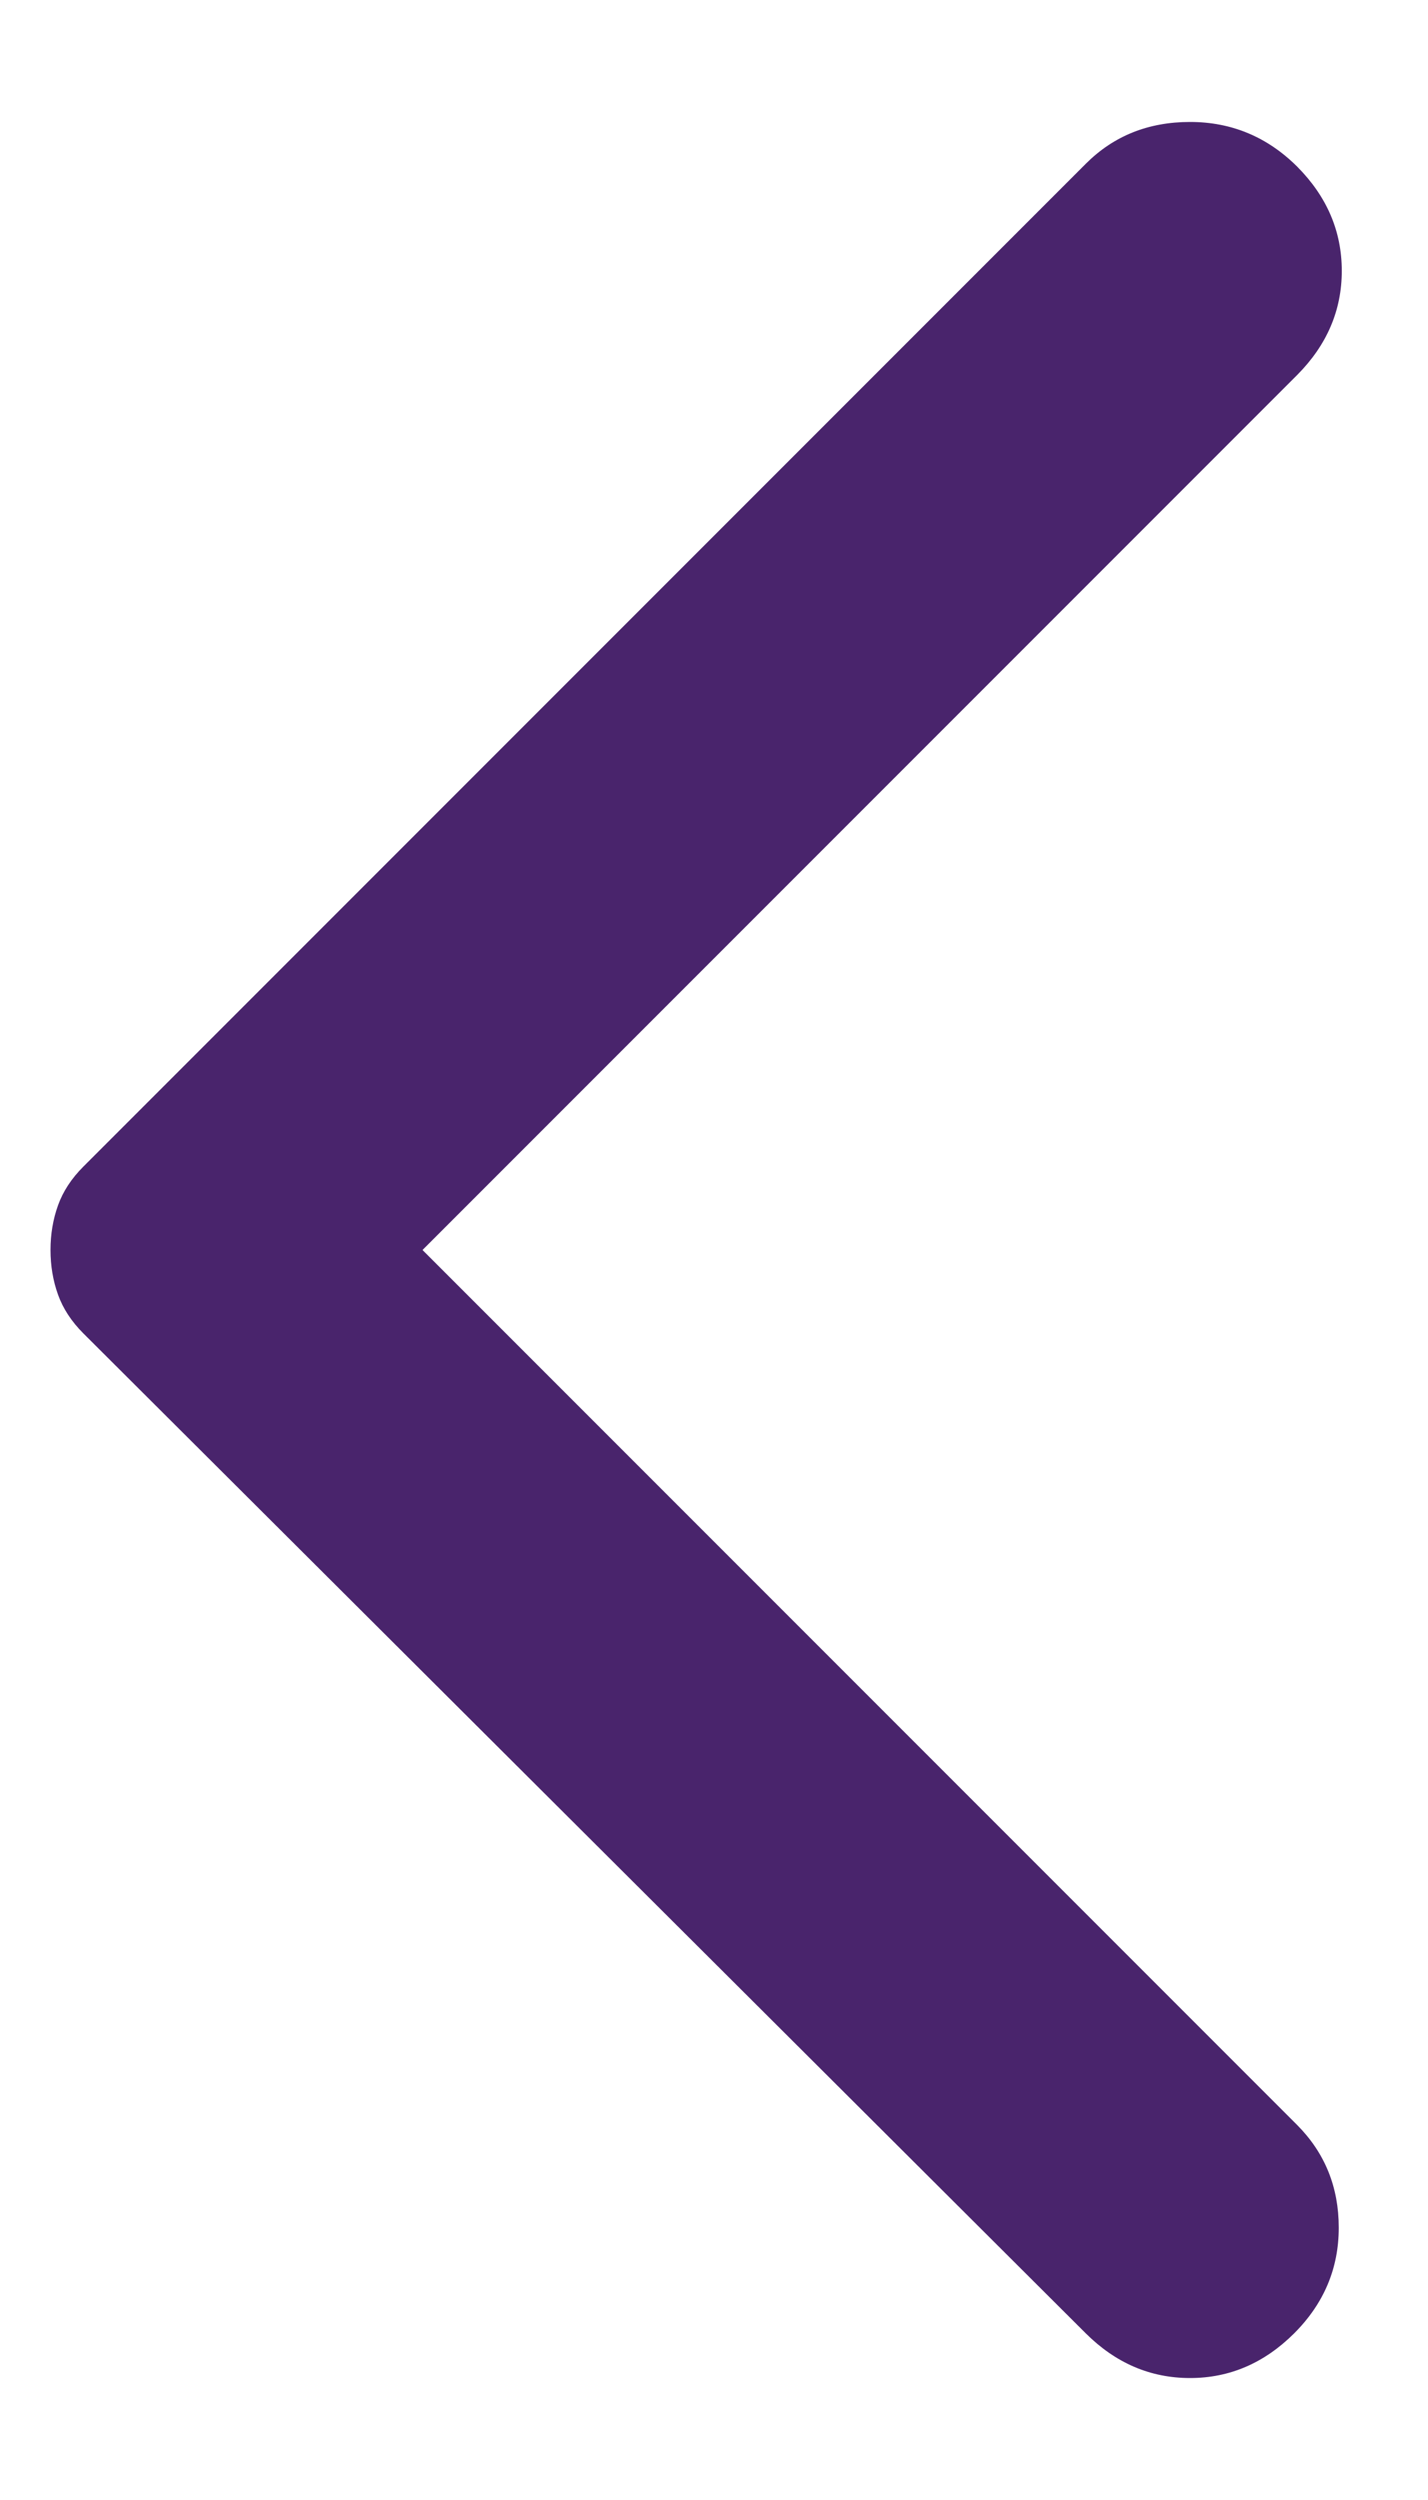 <svg width="8" height="14" viewBox="0 0 8 14" fill="none" xmlns="http://www.w3.org/2000/svg">
<path d="M6.083 13.067L0.467 7.467C0.4 7.4 0.353 7.328 0.325 7.25C0.297 7.172 0.283 7.089 0.283 7C0.283 6.911 0.297 6.828 0.325 6.75C0.353 6.672 0.4 6.6 0.467 6.533L6.083 0.917C6.239 0.761 6.433 0.683 6.667 0.683C6.9 0.683 7.1 0.767 7.267 0.933C7.433 1.1 7.517 1.294 7.517 1.517C7.517 1.739 7.433 1.933 7.267 2.1L2.367 7L7.267 11.9C7.422 12.056 7.5 12.247 7.5 12.475C7.5 12.703 7.417 12.9 7.25 13.067C7.083 13.233 6.889 13.317 6.667 13.317C6.444 13.317 6.25 13.233 6.083 13.067Z" fill="#49246C"/>
</svg>
